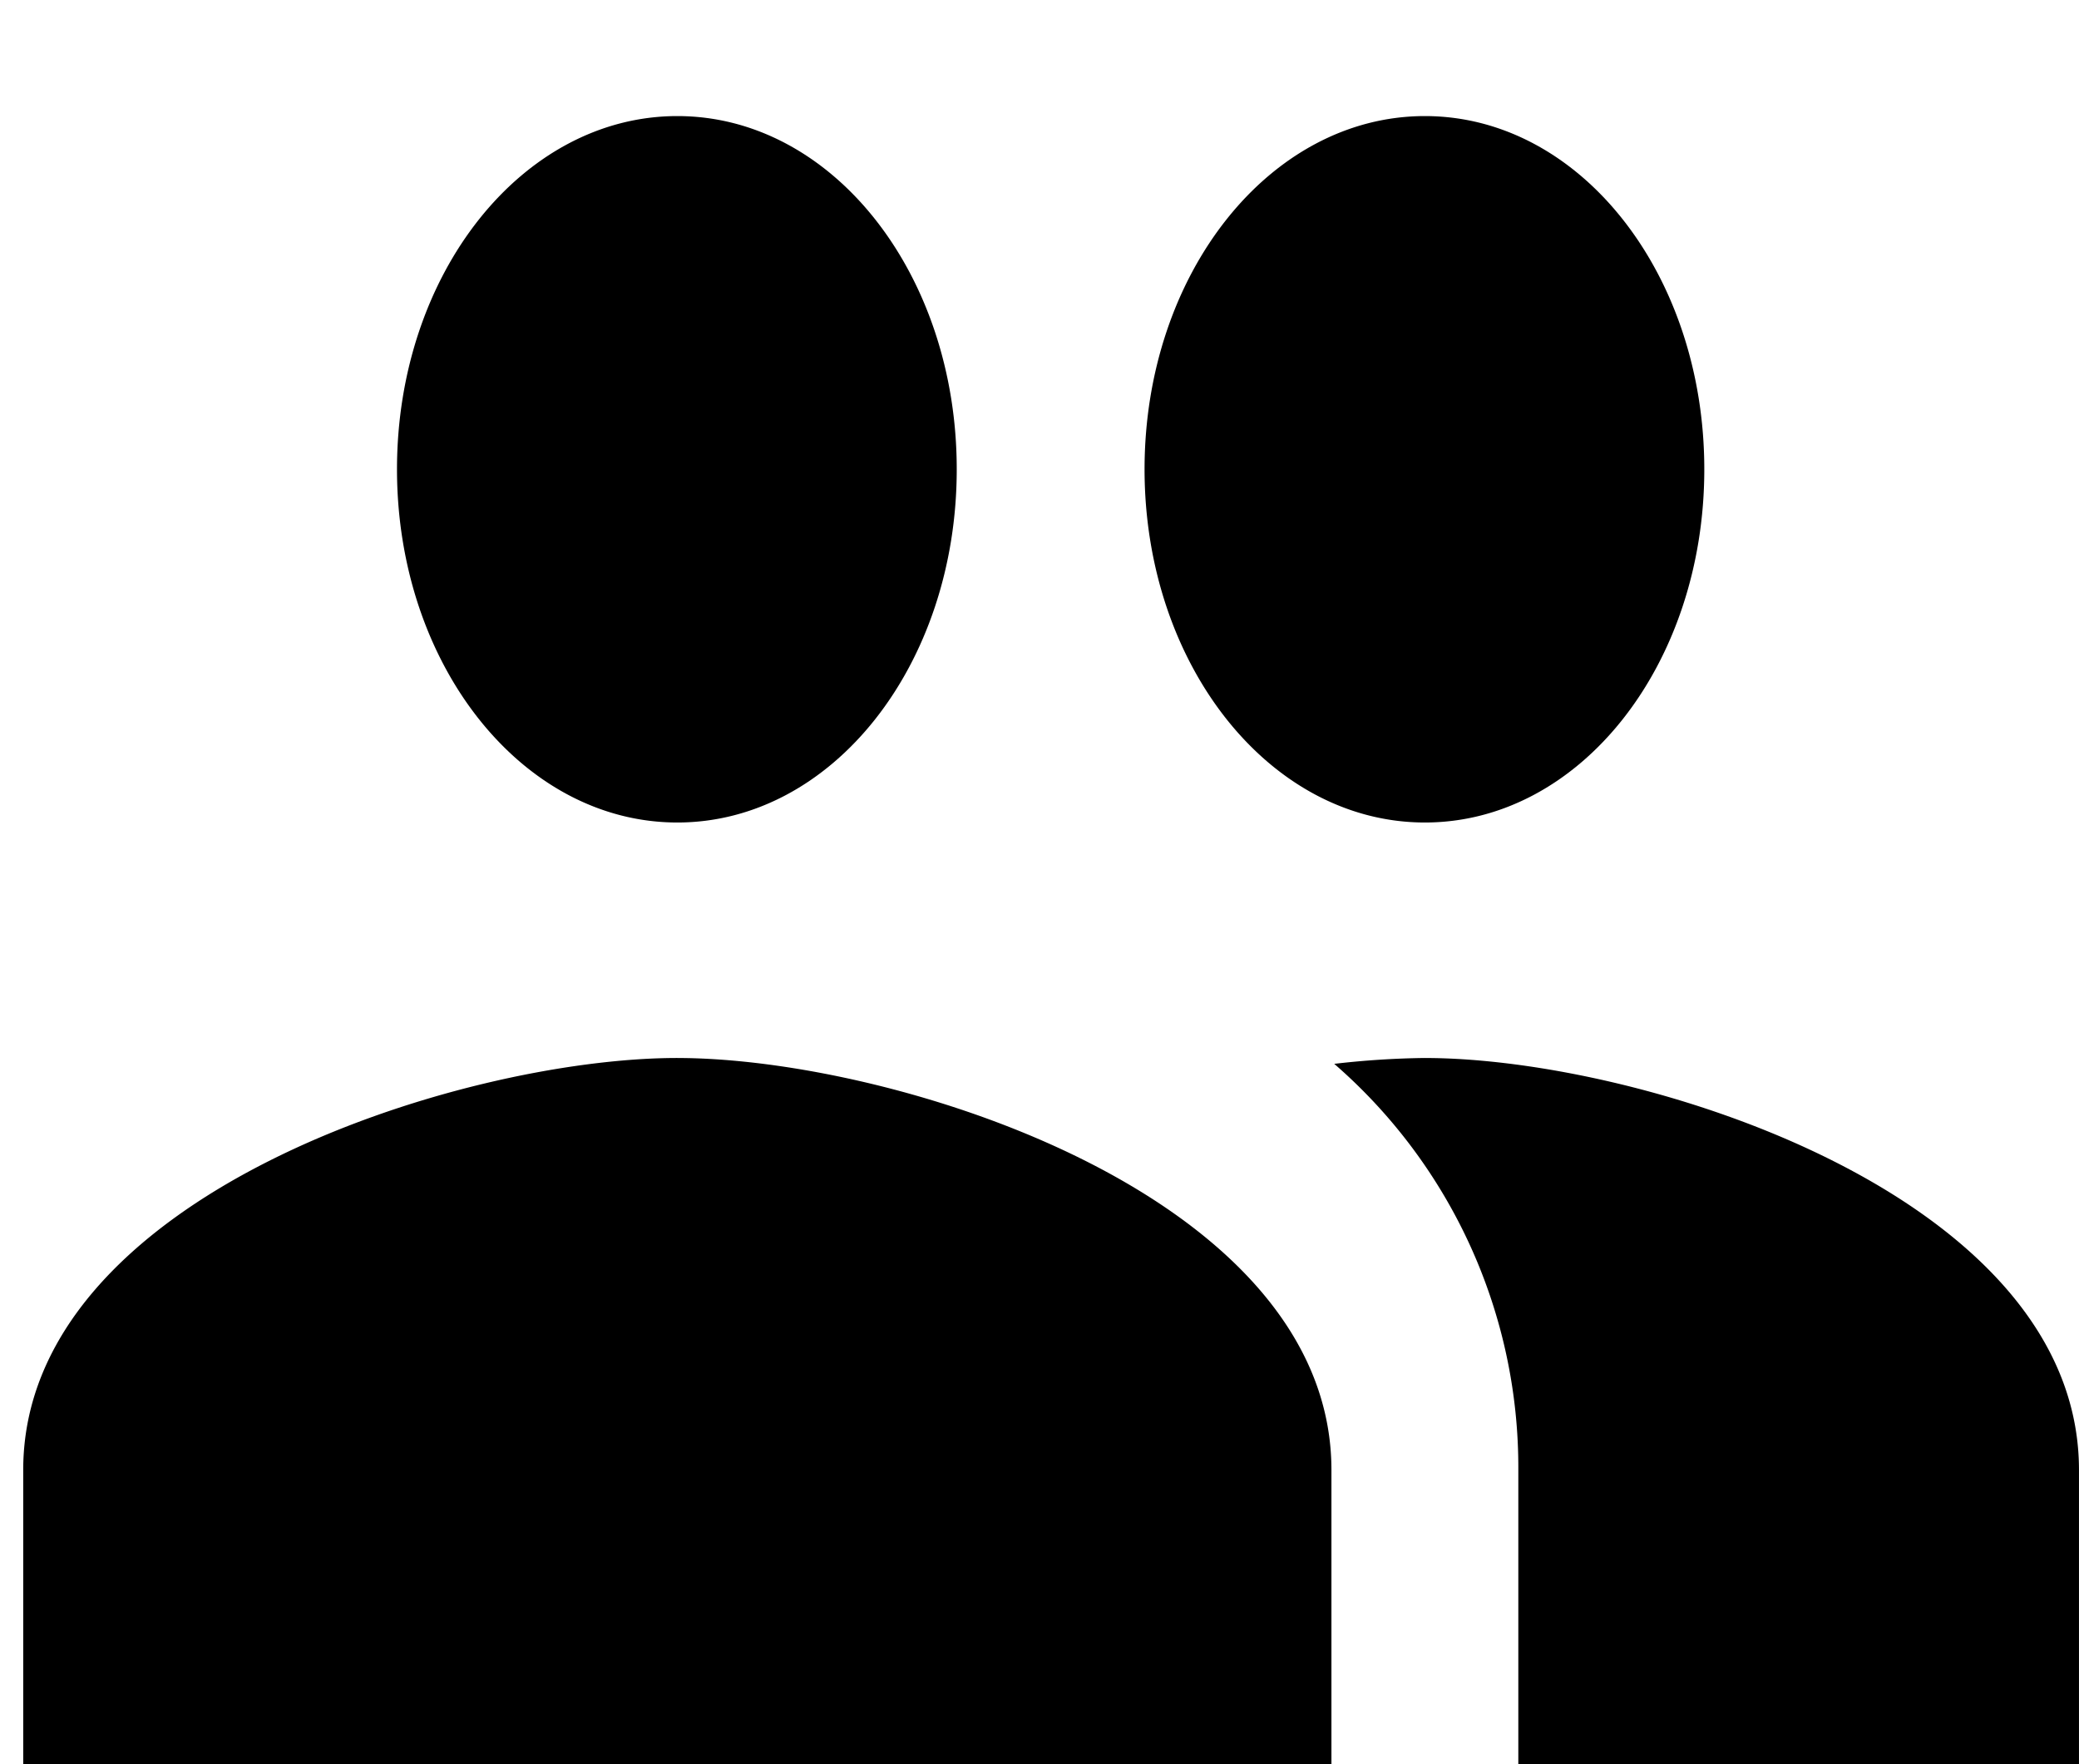 <svg id="people-24px" xmlns="http://www.w3.org/2000/svg" width="106.397" height="90.287" viewBox="0 0 106.397 90.287">
  <path id="Path_2" data-name="Path 2" d="M0,0H105.209V84.348H0Z" fill="none"/>
  <path id="Path_3" data-name="Path 3" d="M72.733,41.149c7.938,0,14.3-8.073,14.3-18.074S80.672,5,72.733,5,58.387,13.073,58.387,23.074,64.795,41.149,72.733,41.149Zm-38.258,0c7.939,0,14.3-8.073,14.3-18.074S42.414,5,34.476,5,20.129,13.073,20.129,23.074,26.537,41.149,34.476,41.149Zm0,12.05C23.333,53.2,1,60.248,1,74.285V89.348H67.951V74.285C67.951,60.248,45.618,53.2,34.476,53.2Zm38.258,0a44.452,44.452,0,0,0-4.639.3,27.335,27.335,0,0,1,9.421,20.786V89.348h28.693V74.285C106.209,60.248,83.876,53.2,72.733,53.2Z" transform="translate(0.188 0.94)"/>
</svg>
